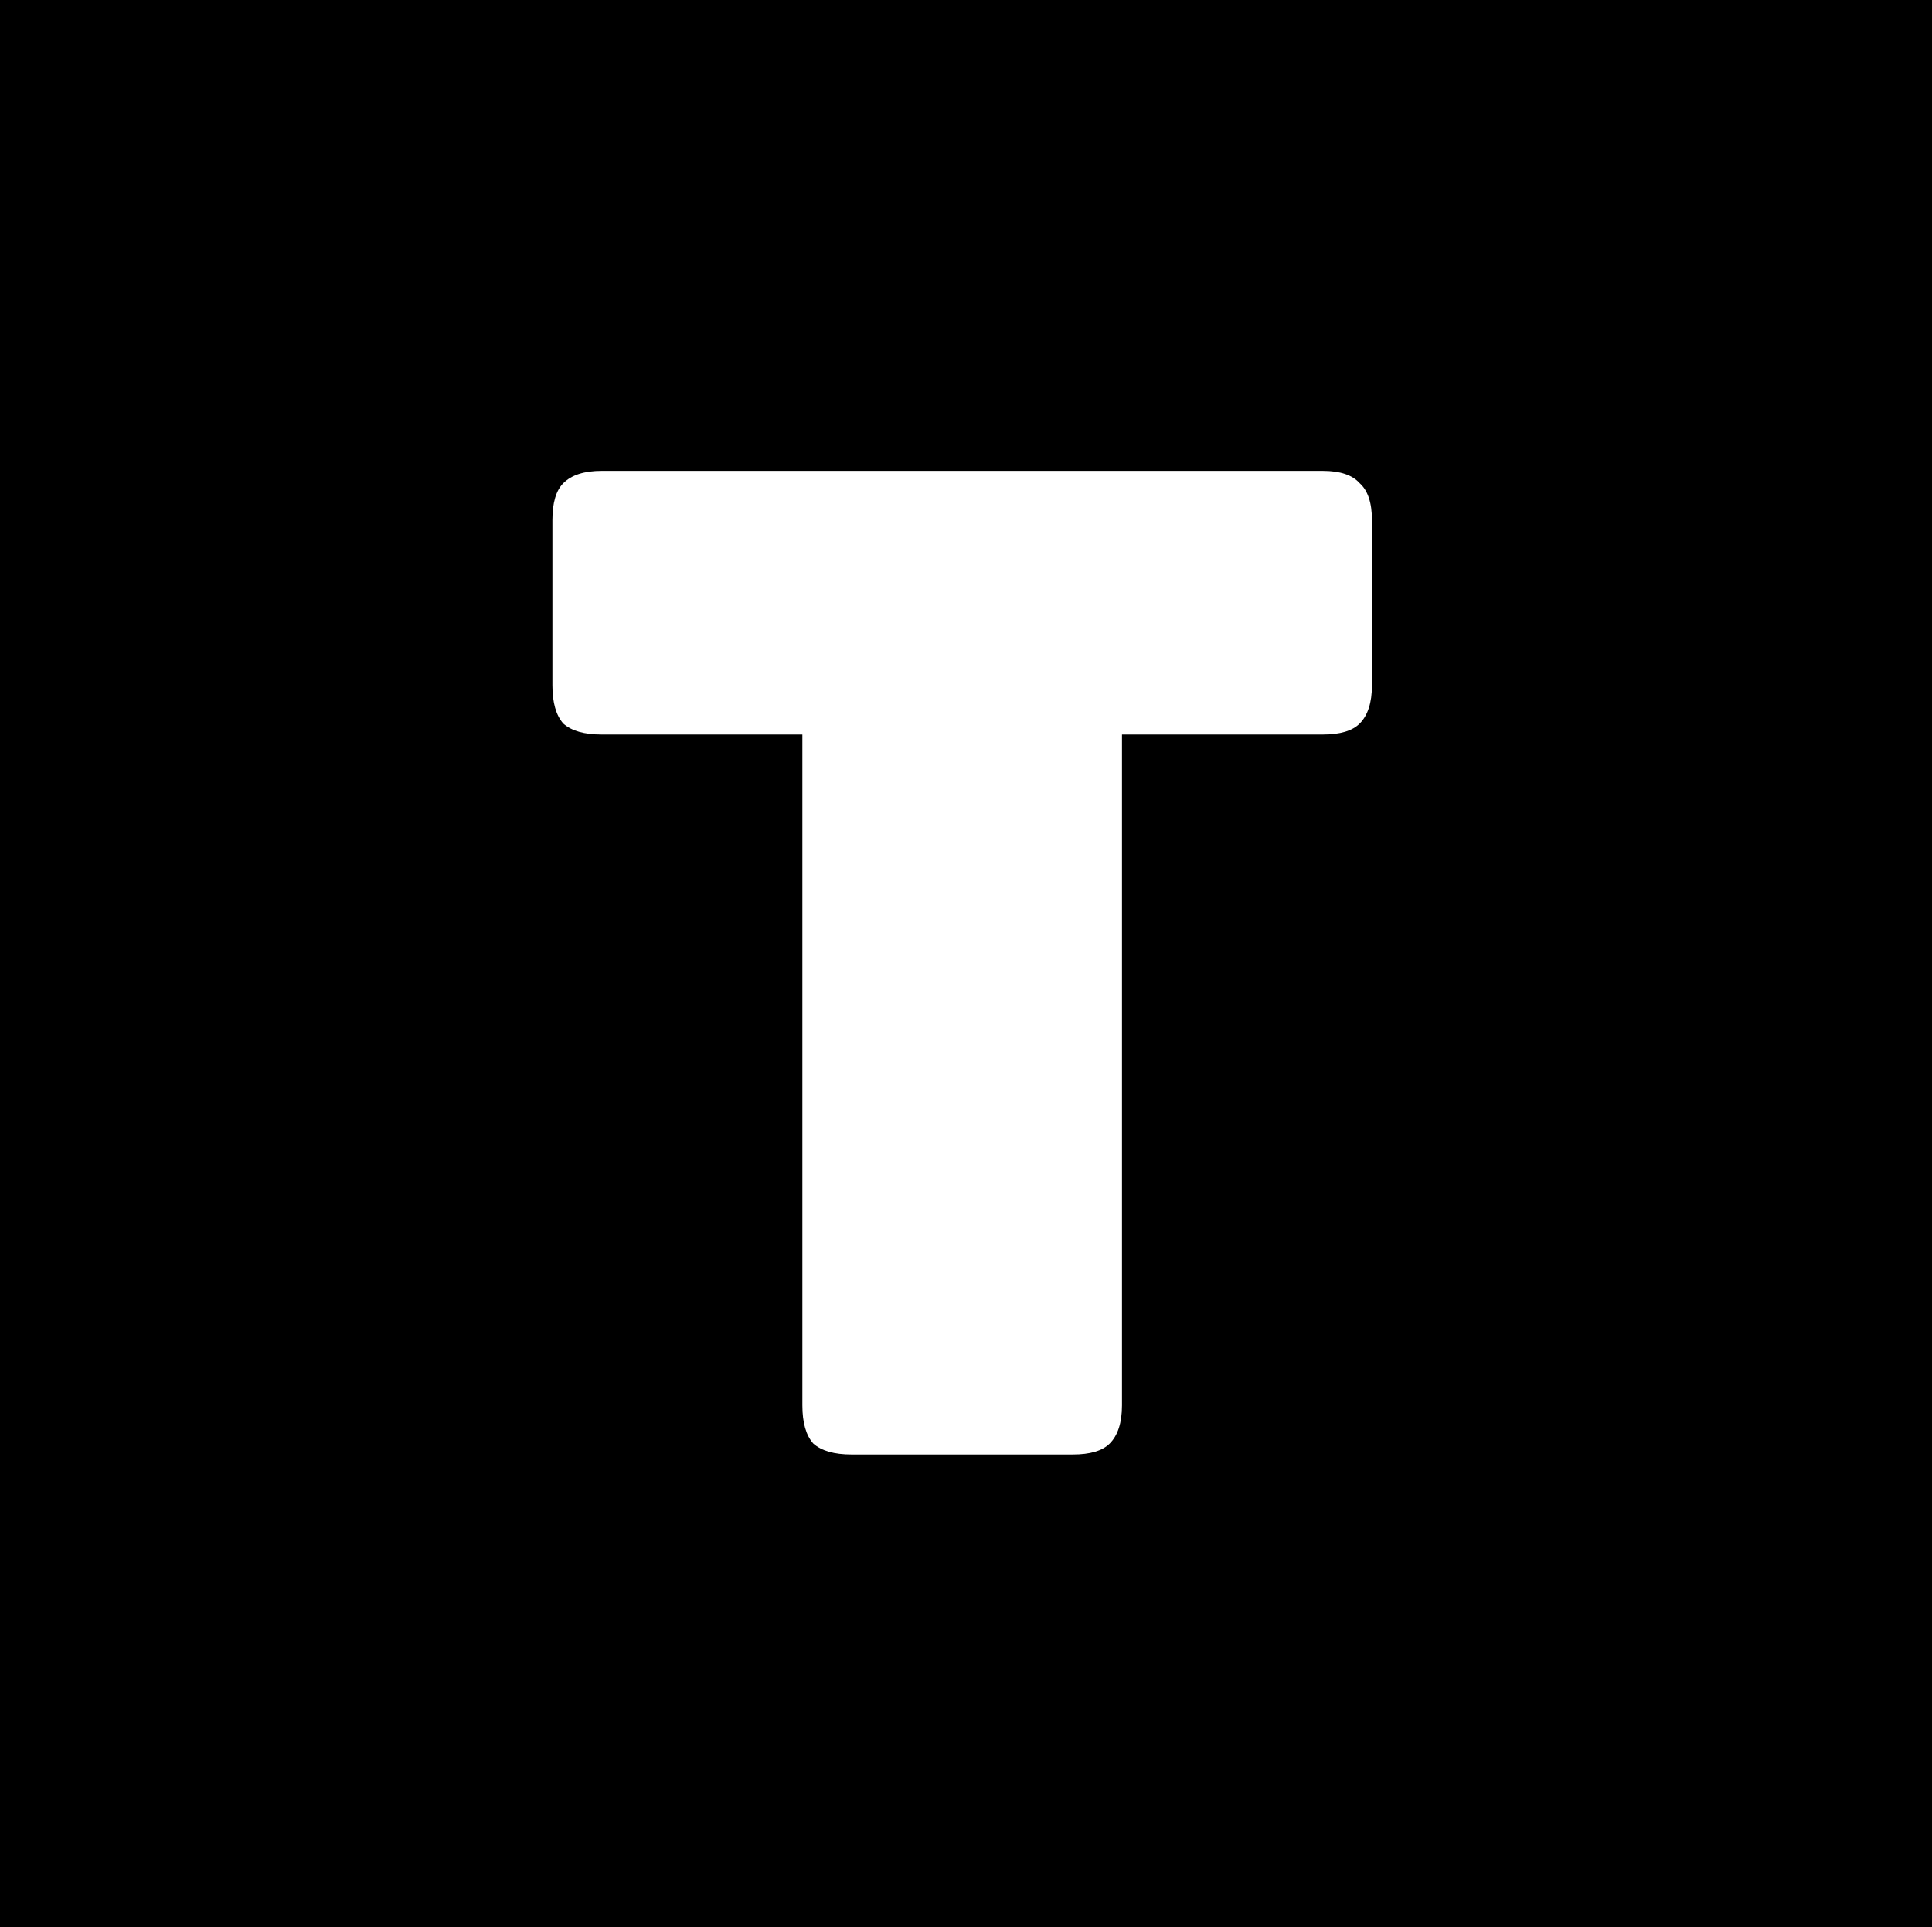 <svg width="372" height="371" viewBox="0 0 372 371" fill="none" xmlns="http://www.w3.org/2000/svg">
<rect y="-1" width="372" height="372" fill="black"/>
<path d="M206.567 280H163.961C160.63 280 158.175 279.299 156.597 277.896C155.194 276.318 154.493 273.863 154.493 270.532V141.399H115.832C112.501 141.399 110.046 140.698 108.468 139.295C107.065 137.717 106.364 135.262 106.364 131.931V100.108C106.364 96.777 107.065 94.41 108.468 93.007C110.046 91.429 112.501 90.64 115.832 90.64H254.696C258.027 90.64 260.394 91.429 261.797 93.007C263.375 94.41 264.164 96.777 264.164 100.108V131.931C264.164 135.262 263.375 137.717 261.797 139.295C260.394 140.698 258.027 141.399 254.696 141.399H216.035V270.532C216.035 273.863 215.246 276.318 213.668 277.896C212.265 279.299 209.898 280 206.567 280Z" fill="white"/>
</svg>
